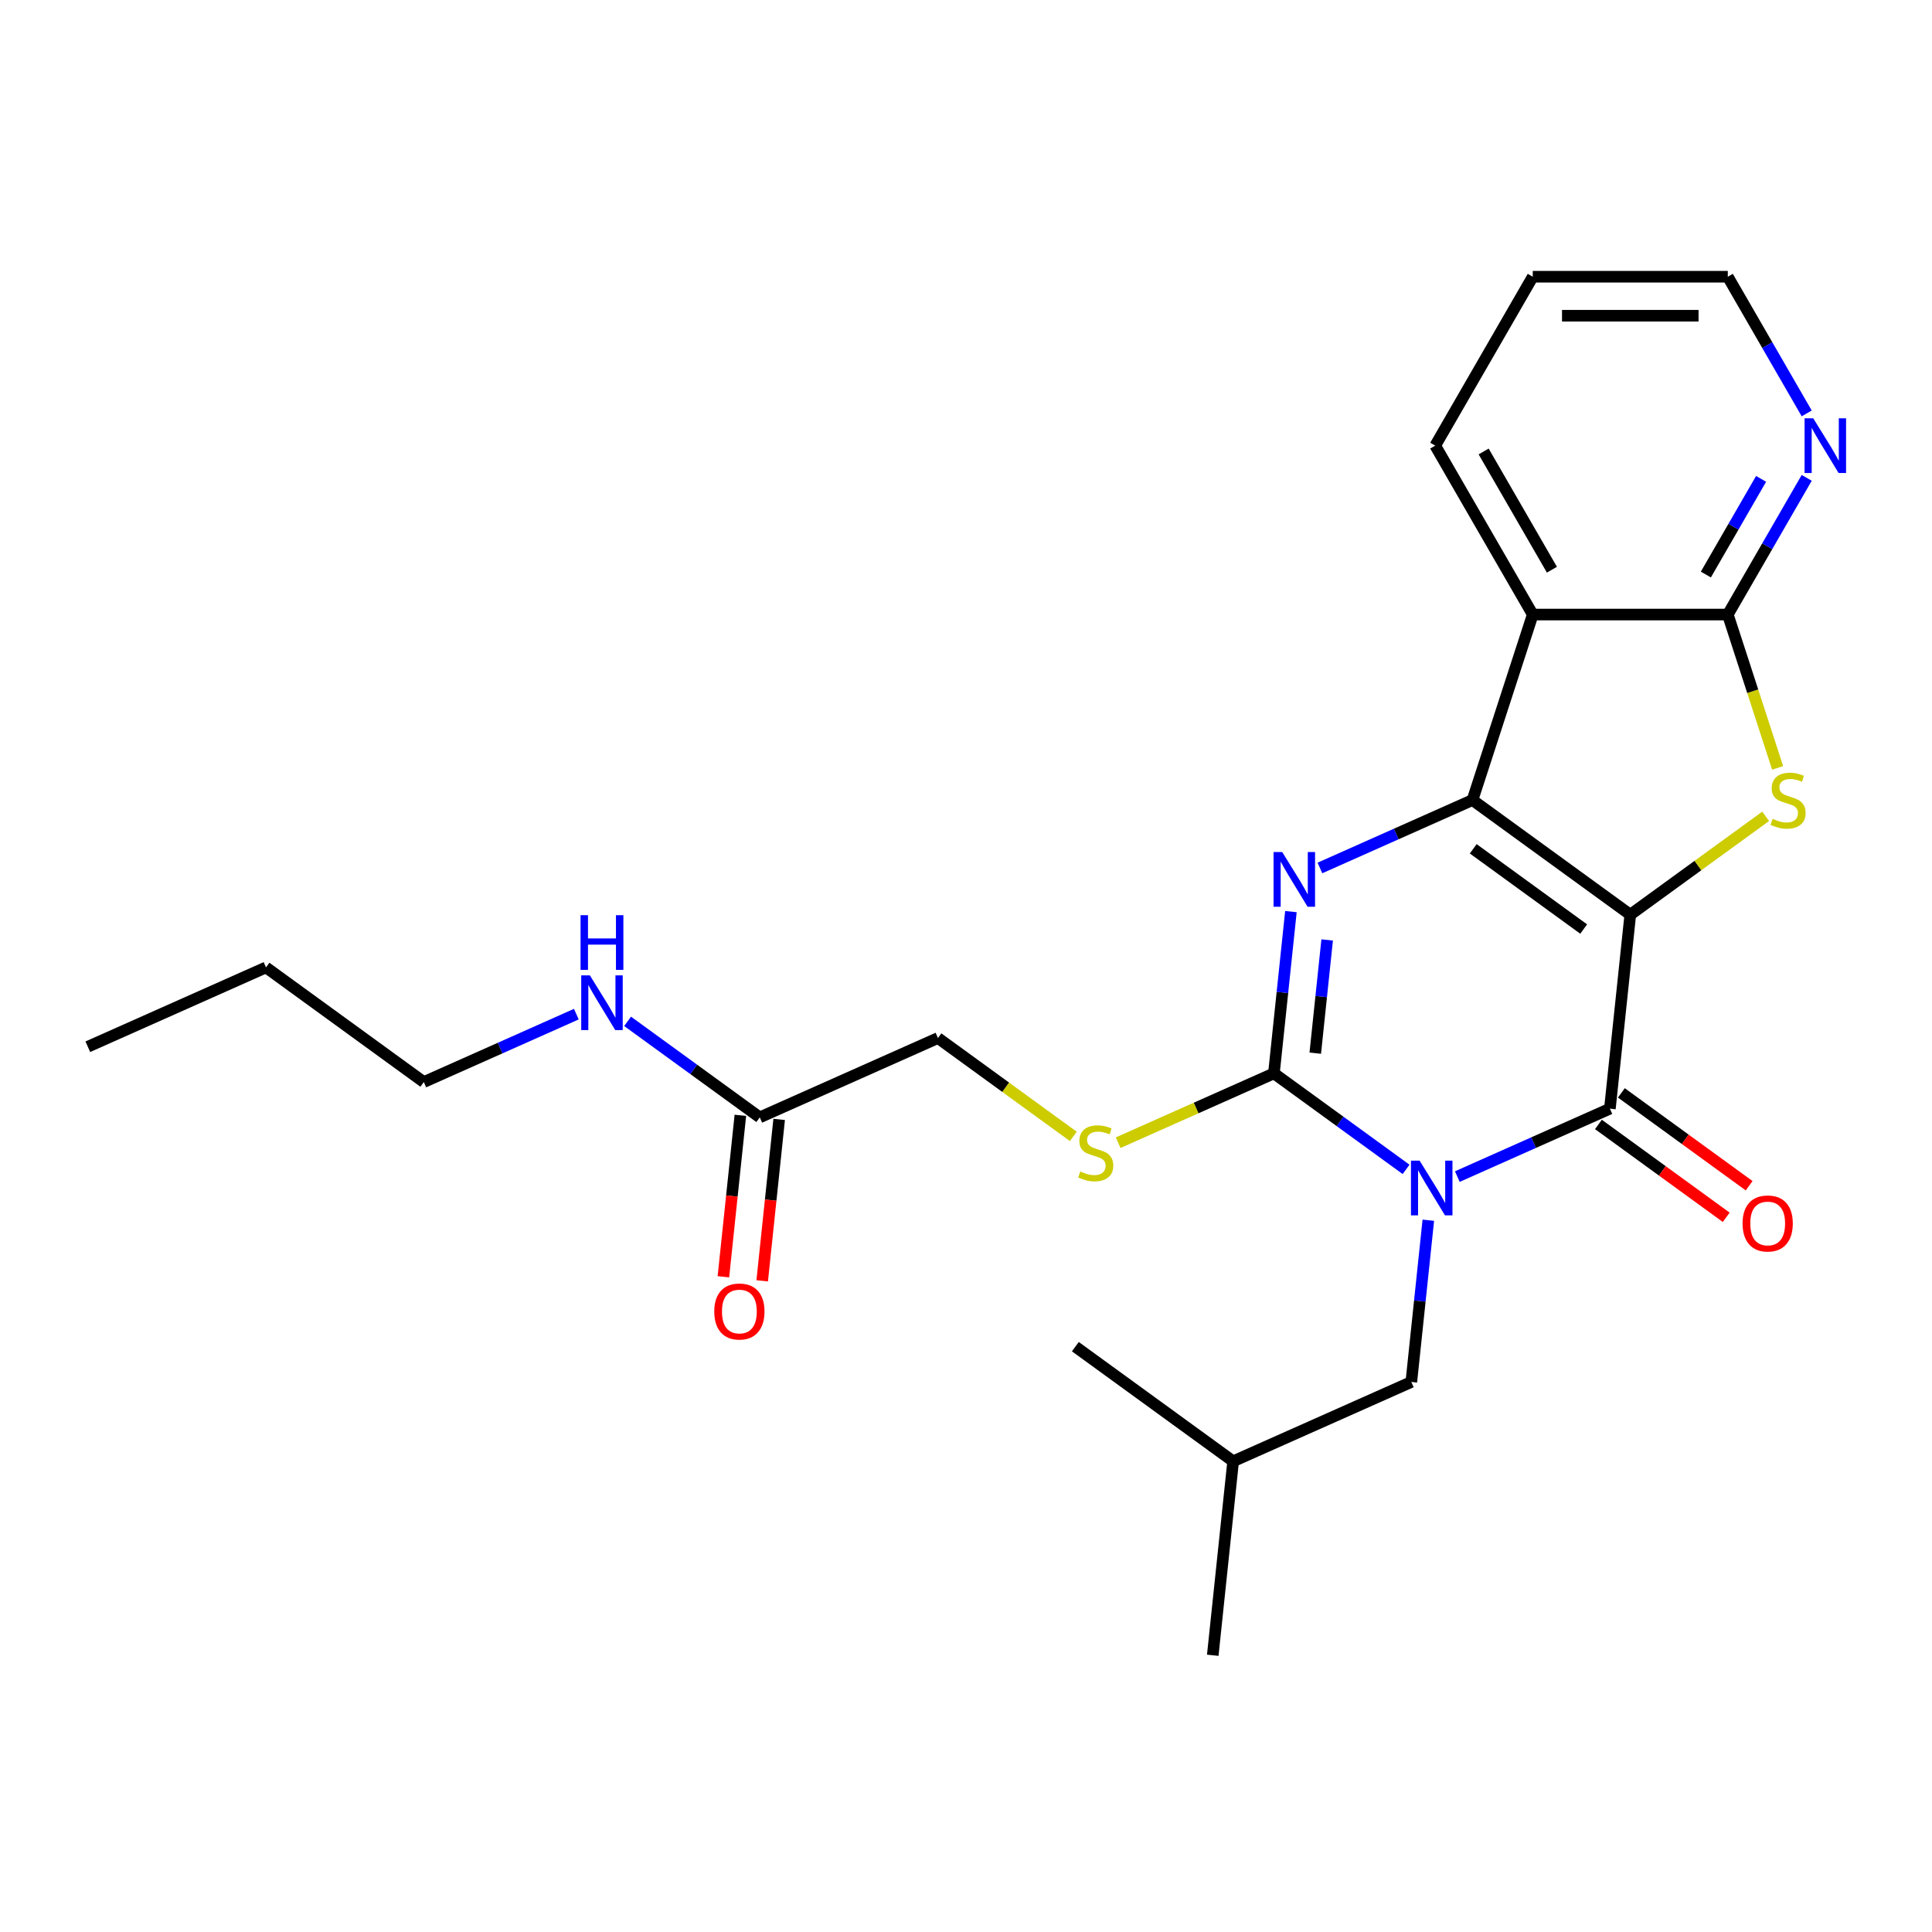 <?xml version='1.0' encoding='iso-8859-1'?>
<svg version='1.1' baseProfile='full'
              xmlns='http://www.w3.org/2000/svg'
                      xmlns:rdkit='http://www.rdkit.org/xml'
                      xmlns:xlink='http://www.w3.org/1999/xlink'
                  xml:space='preserve'
width='1000px' height='1000px' viewBox='0 0 1000 1000'>
<!-- END OF HEADER -->
<rect style='opacity:1.0;fill:#FFFFFF;stroke:none' width='1000' height='1000' x='0' y='0'> </rect>
<path class='bond-1' d='M 843.829,473.442 L 762.156,414.103' style='fill:none;fill-rule:evenodd;stroke:#000000;stroke-width:6px;stroke-linecap:butt;stroke-linejoin:miter;stroke-opacity:1' />
<path class='bond-1' d='M 819.71,480.876 L 762.539,439.338' style='fill:none;fill-rule:evenodd;stroke:#000000;stroke-width:6px;stroke-linecap:butt;stroke-linejoin:miter;stroke-opacity:1' />
<path class='bond-2' d='M 843.829,473.442 L 833.277,573.842' style='fill:none;fill-rule:evenodd;stroke:#000000;stroke-width:6px;stroke-linecap:butt;stroke-linejoin:miter;stroke-opacity:1' />
<path class='bond-5' d='M 843.829,473.442 L 878.864,447.988' style='fill:none;fill-rule:evenodd;stroke:#000000;stroke-width:6px;stroke-linecap:butt;stroke-linejoin:miter;stroke-opacity:1' />
<path class='bond-5' d='M 878.864,447.988 L 913.899,422.533' style='fill:none;fill-rule:evenodd;stroke:#CCCC00;stroke-width:6px;stroke-linecap:butt;stroke-linejoin:miter;stroke-opacity:1' />
<path class='bond-0' d='M 754.315,608.999 L 793.796,591.421' style='fill:none;fill-rule:evenodd;stroke:#0000FF;stroke-width:6px;stroke-linecap:butt;stroke-linejoin:miter;stroke-opacity:1' />
<path class='bond-0' d='M 793.796,591.421 L 833.277,573.842' style='fill:none;fill-rule:evenodd;stroke:#000000;stroke-width:6px;stroke-linecap:butt;stroke-linejoin:miter;stroke-opacity:1' />
<path class='bond-3' d='M 727.787,605.267 L 693.582,580.416' style='fill:none;fill-rule:evenodd;stroke:#0000FF;stroke-width:6px;stroke-linecap:butt;stroke-linejoin:miter;stroke-opacity:1' />
<path class='bond-3' d='M 693.582,580.416 L 659.378,555.565' style='fill:none;fill-rule:evenodd;stroke:#000000;stroke-width:6px;stroke-linecap:butt;stroke-linejoin:miter;stroke-opacity:1' />
<path class='bond-9' d='M 739.297,631.588 L 734.898,673.446' style='fill:none;fill-rule:evenodd;stroke:#0000FF;stroke-width:6px;stroke-linecap:butt;stroke-linejoin:miter;stroke-opacity:1' />
<path class='bond-9' d='M 734.898,673.446 L 730.498,715.305' style='fill:none;fill-rule:evenodd;stroke:#000000;stroke-width:6px;stroke-linecap:butt;stroke-linejoin:miter;stroke-opacity:1' />
<path class='bond-4' d='M 762.156,414.103 L 722.675,431.681' style='fill:none;fill-rule:evenodd;stroke:#000000;stroke-width:6px;stroke-linecap:butt;stroke-linejoin:miter;stroke-opacity:1' />
<path class='bond-4' d='M 722.675,431.681 L 683.194,449.259' style='fill:none;fill-rule:evenodd;stroke:#0000FF;stroke-width:6px;stroke-linecap:butt;stroke-linejoin:miter;stroke-opacity:1' />
<path class='bond-6' d='M 762.156,414.103 L 793.352,318.09' style='fill:none;fill-rule:evenodd;stroke:#000000;stroke-width:6px;stroke-linecap:butt;stroke-linejoin:miter;stroke-opacity:1' />
<path class='bond-11' d='M 827.343,582.01 L 860.417,606.04' style='fill:none;fill-rule:evenodd;stroke:#000000;stroke-width:6px;stroke-linecap:butt;stroke-linejoin:miter;stroke-opacity:1' />
<path class='bond-11' d='M 860.417,606.04 L 893.492,630.07' style='fill:none;fill-rule:evenodd;stroke:#FF0000;stroke-width:6px;stroke-linecap:butt;stroke-linejoin:miter;stroke-opacity:1' />
<path class='bond-11' d='M 839.211,565.675 L 872.285,589.705' style='fill:none;fill-rule:evenodd;stroke:#000000;stroke-width:6px;stroke-linecap:butt;stroke-linejoin:miter;stroke-opacity:1' />
<path class='bond-11' d='M 872.285,589.705 L 905.36,613.736' style='fill:none;fill-rule:evenodd;stroke:#FF0000;stroke-width:6px;stroke-linecap:butt;stroke-linejoin:miter;stroke-opacity:1' />
<path class='bond-8' d='M 659.378,555.565 L 619.067,573.513' style='fill:none;fill-rule:evenodd;stroke:#000000;stroke-width:6px;stroke-linecap:butt;stroke-linejoin:miter;stroke-opacity:1' />
<path class='bond-8' d='M 619.067,573.513 L 578.756,591.46' style='fill:none;fill-rule:evenodd;stroke:#CCCC00;stroke-width:6px;stroke-linecap:butt;stroke-linejoin:miter;stroke-opacity:1' />
<path class='bond-26' d='M 659.378,555.565 L 663.777,513.707' style='fill:none;fill-rule:evenodd;stroke:#000000;stroke-width:6px;stroke-linecap:butt;stroke-linejoin:miter;stroke-opacity:1' />
<path class='bond-26' d='M 663.777,513.707 L 668.177,471.848' style='fill:none;fill-rule:evenodd;stroke:#0000FF;stroke-width:6px;stroke-linecap:butt;stroke-linejoin:miter;stroke-opacity:1' />
<path class='bond-26' d='M 680.778,545.118 L 683.857,515.817' style='fill:none;fill-rule:evenodd;stroke:#000000;stroke-width:6px;stroke-linecap:butt;stroke-linejoin:miter;stroke-opacity:1' />
<path class='bond-26' d='M 683.857,515.817 L 686.937,486.516' style='fill:none;fill-rule:evenodd;stroke:#0000FF;stroke-width:6px;stroke-linecap:butt;stroke-linejoin:miter;stroke-opacity:1' />
<path class='bond-7' d='M 920.095,397.459 L 907.2,357.774' style='fill:none;fill-rule:evenodd;stroke:#CCCC00;stroke-width:6px;stroke-linecap:butt;stroke-linejoin:miter;stroke-opacity:1' />
<path class='bond-7' d='M 907.2,357.774 L 894.306,318.09' style='fill:none;fill-rule:evenodd;stroke:#000000;stroke-width:6px;stroke-linecap:butt;stroke-linejoin:miter;stroke-opacity:1' />
<path class='bond-16' d='M 793.352,318.09 L 742.875,230.662' style='fill:none;fill-rule:evenodd;stroke:#000000;stroke-width:6px;stroke-linecap:butt;stroke-linejoin:miter;stroke-opacity:1' />
<path class='bond-16' d='M 803.267,294.88 L 767.933,233.68' style='fill:none;fill-rule:evenodd;stroke:#000000;stroke-width:6px;stroke-linecap:butt;stroke-linejoin:miter;stroke-opacity:1' />
<path class='bond-25' d='M 793.352,318.09 L 894.306,318.09' style='fill:none;fill-rule:evenodd;stroke:#000000;stroke-width:6px;stroke-linecap:butt;stroke-linejoin:miter;stroke-opacity:1' />
<path class='bond-10' d='M 894.306,318.09 L 914.728,282.718' style='fill:none;fill-rule:evenodd;stroke:#000000;stroke-width:6px;stroke-linecap:butt;stroke-linejoin:miter;stroke-opacity:1' />
<path class='bond-10' d='M 914.728,282.718 L 935.151,247.345' style='fill:none;fill-rule:evenodd;stroke:#0000FF;stroke-width:6px;stroke-linecap:butt;stroke-linejoin:miter;stroke-opacity:1' />
<path class='bond-10' d='M 882.947,297.383 L 897.243,272.622' style='fill:none;fill-rule:evenodd;stroke:#000000;stroke-width:6px;stroke-linecap:butt;stroke-linejoin:miter;stroke-opacity:1' />
<path class='bond-10' d='M 897.243,272.622 L 911.538,247.862' style='fill:none;fill-rule:evenodd;stroke:#0000FF;stroke-width:6px;stroke-linecap:butt;stroke-linejoin:miter;stroke-opacity:1' />
<path class='bond-14' d='M 555.548,588.196 L 520.513,562.742' style='fill:none;fill-rule:evenodd;stroke:#CCCC00;stroke-width:6px;stroke-linecap:butt;stroke-linejoin:miter;stroke-opacity:1' />
<path class='bond-14' d='M 520.513,562.742 L 485.479,537.287' style='fill:none;fill-rule:evenodd;stroke:#000000;stroke-width:6px;stroke-linecap:butt;stroke-linejoin:miter;stroke-opacity:1' />
<path class='bond-17' d='M 730.498,715.305 L 638.273,756.366' style='fill:none;fill-rule:evenodd;stroke:#000000;stroke-width:6px;stroke-linecap:butt;stroke-linejoin:miter;stroke-opacity:1' />
<path class='bond-18' d='M 935.151,213.978 L 914.728,178.605' style='fill:none;fill-rule:evenodd;stroke:#0000FF;stroke-width:6px;stroke-linecap:butt;stroke-linejoin:miter;stroke-opacity:1' />
<path class='bond-18' d='M 914.728,178.605 L 894.306,143.233' style='fill:none;fill-rule:evenodd;stroke:#000000;stroke-width:6px;stroke-linecap:butt;stroke-linejoin:miter;stroke-opacity:1' />
<path class='bond-12' d='M 393.253,578.349 L 485.479,537.287' style='fill:none;fill-rule:evenodd;stroke:#000000;stroke-width:6px;stroke-linecap:butt;stroke-linejoin:miter;stroke-opacity:1' />
<path class='bond-13' d='M 383.213,577.294 L 378.822,619.072' style='fill:none;fill-rule:evenodd;stroke:#000000;stroke-width:6px;stroke-linecap:butt;stroke-linejoin:miter;stroke-opacity:1' />
<path class='bond-13' d='M 378.822,619.072 L 374.43,660.851' style='fill:none;fill-rule:evenodd;stroke:#FF0000;stroke-width:6px;stroke-linecap:butt;stroke-linejoin:miter;stroke-opacity:1' />
<path class='bond-13' d='M 403.293,579.404 L 398.902,621.183' style='fill:none;fill-rule:evenodd;stroke:#000000;stroke-width:6px;stroke-linecap:butt;stroke-linejoin:miter;stroke-opacity:1' />
<path class='bond-13' d='M 398.902,621.183 L 394.511,662.961' style='fill:none;fill-rule:evenodd;stroke:#FF0000;stroke-width:6px;stroke-linecap:butt;stroke-linejoin:miter;stroke-opacity:1' />
<path class='bond-15' d='M 393.253,578.349 L 359.048,553.498' style='fill:none;fill-rule:evenodd;stroke:#000000;stroke-width:6px;stroke-linecap:butt;stroke-linejoin:miter;stroke-opacity:1' />
<path class='bond-15' d='M 359.048,553.498 L 324.843,528.647' style='fill:none;fill-rule:evenodd;stroke:#0000FF;stroke-width:6px;stroke-linecap:butt;stroke-linejoin:miter;stroke-opacity:1' />
<path class='bond-19' d='M 298.316,524.915 L 258.835,542.493' style='fill:none;fill-rule:evenodd;stroke:#0000FF;stroke-width:6px;stroke-linecap:butt;stroke-linejoin:miter;stroke-opacity:1' />
<path class='bond-19' d='M 258.835,542.493 L 219.354,560.071' style='fill:none;fill-rule:evenodd;stroke:#000000;stroke-width:6px;stroke-linecap:butt;stroke-linejoin:miter;stroke-opacity:1' />
<path class='bond-20' d='M 742.875,230.662 L 793.352,143.233' style='fill:none;fill-rule:evenodd;stroke:#000000;stroke-width:6px;stroke-linecap:butt;stroke-linejoin:miter;stroke-opacity:1' />
<path class='bond-22' d='M 638.273,756.366 L 627.72,856.767' style='fill:none;fill-rule:evenodd;stroke:#000000;stroke-width:6px;stroke-linecap:butt;stroke-linejoin:miter;stroke-opacity:1' />
<path class='bond-23' d='M 638.273,756.366 L 556.599,697.027' style='fill:none;fill-rule:evenodd;stroke:#000000;stroke-width:6px;stroke-linecap:butt;stroke-linejoin:miter;stroke-opacity:1' />
<path class='bond-27' d='M 894.306,143.233 L 793.352,143.233' style='fill:none;fill-rule:evenodd;stroke:#000000;stroke-width:6px;stroke-linecap:butt;stroke-linejoin:miter;stroke-opacity:1' />
<path class='bond-27' d='M 879.163,163.424 L 808.495,163.424' style='fill:none;fill-rule:evenodd;stroke:#000000;stroke-width:6px;stroke-linecap:butt;stroke-linejoin:miter;stroke-opacity:1' />
<path class='bond-21' d='M 219.354,560.071 L 137.68,500.732' style='fill:none;fill-rule:evenodd;stroke:#000000;stroke-width:6px;stroke-linecap:butt;stroke-linejoin:miter;stroke-opacity:1' />
<path class='bond-24' d='M 137.68,500.732 L 45.455,541.794' style='fill:none;fill-rule:evenodd;stroke:#000000;stroke-width:6px;stroke-linecap:butt;stroke-linejoin:miter;stroke-opacity:1' />
<path  class='atom-1' d='M 734.791 600.744
L 744.071 615.744
Q 744.991 617.224, 746.471 619.904
Q 747.951 622.584, 748.031 622.744
L 748.031 600.744
L 751.791 600.744
L 751.791 629.064
L 747.911 629.064
L 737.951 612.664
Q 736.791 610.744, 735.551 608.544
Q 734.351 606.344, 733.991 605.664
L 733.991 629.064
L 730.311 629.064
L 730.311 600.744
L 734.791 600.744
' fill='#0000FF'/>
<path  class='atom-5' d='M 663.67 441.004
L 672.95 456.004
Q 673.87 457.484, 675.35 460.164
Q 676.83 462.844, 676.91 463.004
L 676.91 441.004
L 680.67 441.004
L 680.67 469.324
L 676.79 469.324
L 666.83 452.924
Q 665.67 451.004, 664.43 448.804
Q 663.23 446.604, 662.87 445.924
L 662.87 469.324
L 659.19 469.324
L 659.19 441.004
L 663.67 441.004
' fill='#0000FF'/>
<path  class='atom-6' d='M 917.502 423.823
Q 917.822 423.943, 919.142 424.503
Q 920.462 425.063, 921.902 425.423
Q 923.382 425.743, 924.822 425.743
Q 927.502 425.743, 929.062 424.463
Q 930.622 423.143, 930.622 420.863
Q 930.622 419.303, 929.822 418.343
Q 929.062 417.383, 927.862 416.863
Q 926.662 416.343, 924.662 415.743
Q 922.142 414.983, 920.622 414.263
Q 919.142 413.543, 918.062 412.023
Q 917.022 410.503, 917.022 407.943
Q 917.022 404.383, 919.422 402.183
Q 921.862 399.983, 926.662 399.983
Q 929.942 399.983, 933.662 401.543
L 932.742 404.623
Q 929.342 403.223, 926.782 403.223
Q 924.022 403.223, 922.502 404.383
Q 920.982 405.503, 921.022 407.463
Q 921.022 408.983, 921.782 409.903
Q 922.582 410.823, 923.702 411.343
Q 924.862 411.863, 926.782 412.463
Q 929.342 413.263, 930.862 414.063
Q 932.382 414.863, 933.462 416.503
Q 934.582 418.103, 934.582 420.863
Q 934.582 424.783, 931.942 426.903
Q 929.342 428.983, 924.982 428.983
Q 922.462 428.983, 920.542 428.423
Q 918.662 427.903, 916.422 426.983
L 917.502 423.823
' fill='#CCCC00'/>
<path  class='atom-9' d='M 559.152 606.347
Q 559.472 606.467, 560.792 607.027
Q 562.112 607.587, 563.552 607.947
Q 565.032 608.267, 566.472 608.267
Q 569.152 608.267, 570.712 606.987
Q 572.272 605.667, 572.272 603.387
Q 572.272 601.827, 571.472 600.867
Q 570.712 599.907, 569.512 599.387
Q 568.312 598.867, 566.312 598.267
Q 563.792 597.507, 562.272 596.787
Q 560.792 596.067, 559.712 594.547
Q 558.672 593.027, 558.672 590.467
Q 558.672 586.907, 561.072 584.707
Q 563.512 582.507, 568.312 582.507
Q 571.592 582.507, 575.312 584.067
L 574.392 587.147
Q 570.992 585.747, 568.432 585.747
Q 565.672 585.747, 564.152 586.907
Q 562.632 588.027, 562.672 589.987
Q 562.672 591.507, 563.432 592.427
Q 564.232 593.347, 565.352 593.867
Q 566.512 594.387, 568.432 594.987
Q 570.992 595.787, 572.512 596.587
Q 574.032 597.387, 575.112 599.027
Q 576.232 600.627, 576.232 603.387
Q 576.232 607.307, 573.592 609.427
Q 570.992 611.507, 566.632 611.507
Q 564.112 611.507, 562.192 610.947
Q 560.312 610.427, 558.072 609.507
L 559.152 606.347
' fill='#CCCC00'/>
<path  class='atom-11' d='M 938.523 216.502
L 947.803 231.502
Q 948.723 232.982, 950.203 235.662
Q 951.683 238.342, 951.763 238.502
L 951.763 216.502
L 955.523 216.502
L 955.523 244.822
L 951.643 244.822
L 941.683 228.422
Q 940.523 226.502, 939.283 224.302
Q 938.083 222.102, 937.723 221.422
L 937.723 244.822
L 934.043 244.822
L 934.043 216.502
L 938.523 216.502
' fill='#0000FF'/>
<path  class='atom-12' d='M 901.95 633.262
Q 901.95 626.462, 905.31 622.662
Q 908.67 618.862, 914.95 618.862
Q 921.23 618.862, 924.59 622.662
Q 927.95 626.462, 927.95 633.262
Q 927.95 640.142, 924.55 644.062
Q 921.15 647.942, 914.95 647.942
Q 908.71 647.942, 905.31 644.062
Q 901.95 640.182, 901.95 633.262
M 914.95 644.742
Q 919.27 644.742, 921.59 641.862
Q 923.95 638.942, 923.95 633.262
Q 923.95 627.702, 921.59 624.902
Q 919.27 622.062, 914.95 622.062
Q 910.63 622.062, 908.27 624.862
Q 905.95 627.662, 905.95 633.262
Q 905.95 638.982, 908.27 641.862
Q 910.63 644.742, 914.95 644.742
' fill='#FF0000'/>
<path  class='atom-14' d='M 369.7 678.83
Q 369.7 672.03, 373.06 668.23
Q 376.42 664.43, 382.7 664.43
Q 388.98 664.43, 392.34 668.23
Q 395.7 672.03, 395.7 678.83
Q 395.7 685.71, 392.3 689.63
Q 388.9 693.51, 382.7 693.51
Q 376.46 693.51, 373.06 689.63
Q 369.7 685.75, 369.7 678.83
M 382.7 690.31
Q 387.02 690.31, 389.34 687.43
Q 391.7 684.51, 391.7 678.83
Q 391.7 673.27, 389.34 670.47
Q 387.02 667.63, 382.7 667.63
Q 378.38 667.63, 376.02 670.43
Q 373.7 673.23, 373.7 678.83
Q 373.7 684.55, 376.02 687.43
Q 378.38 690.31, 382.7 690.31
' fill='#FF0000'/>
<path  class='atom-16' d='M 305.319 504.85
L 314.599 519.85
Q 315.519 521.33, 316.999 524.01
Q 318.479 526.69, 318.559 526.85
L 318.559 504.85
L 322.319 504.85
L 322.319 533.17
L 318.439 533.17
L 308.479 516.77
Q 307.319 514.85, 306.079 512.65
Q 304.879 510.45, 304.519 509.77
L 304.519 533.17
L 300.839 533.17
L 300.839 504.85
L 305.319 504.85
' fill='#0000FF'/>
<path  class='atom-16' d='M 300.499 473.698
L 304.339 473.698
L 304.339 485.738
L 318.819 485.738
L 318.819 473.698
L 322.659 473.698
L 322.659 502.018
L 318.819 502.018
L 318.819 488.938
L 304.339 488.938
L 304.339 502.018
L 300.499 502.018
L 300.499 473.698
' fill='#0000FF'/>
</svg>
